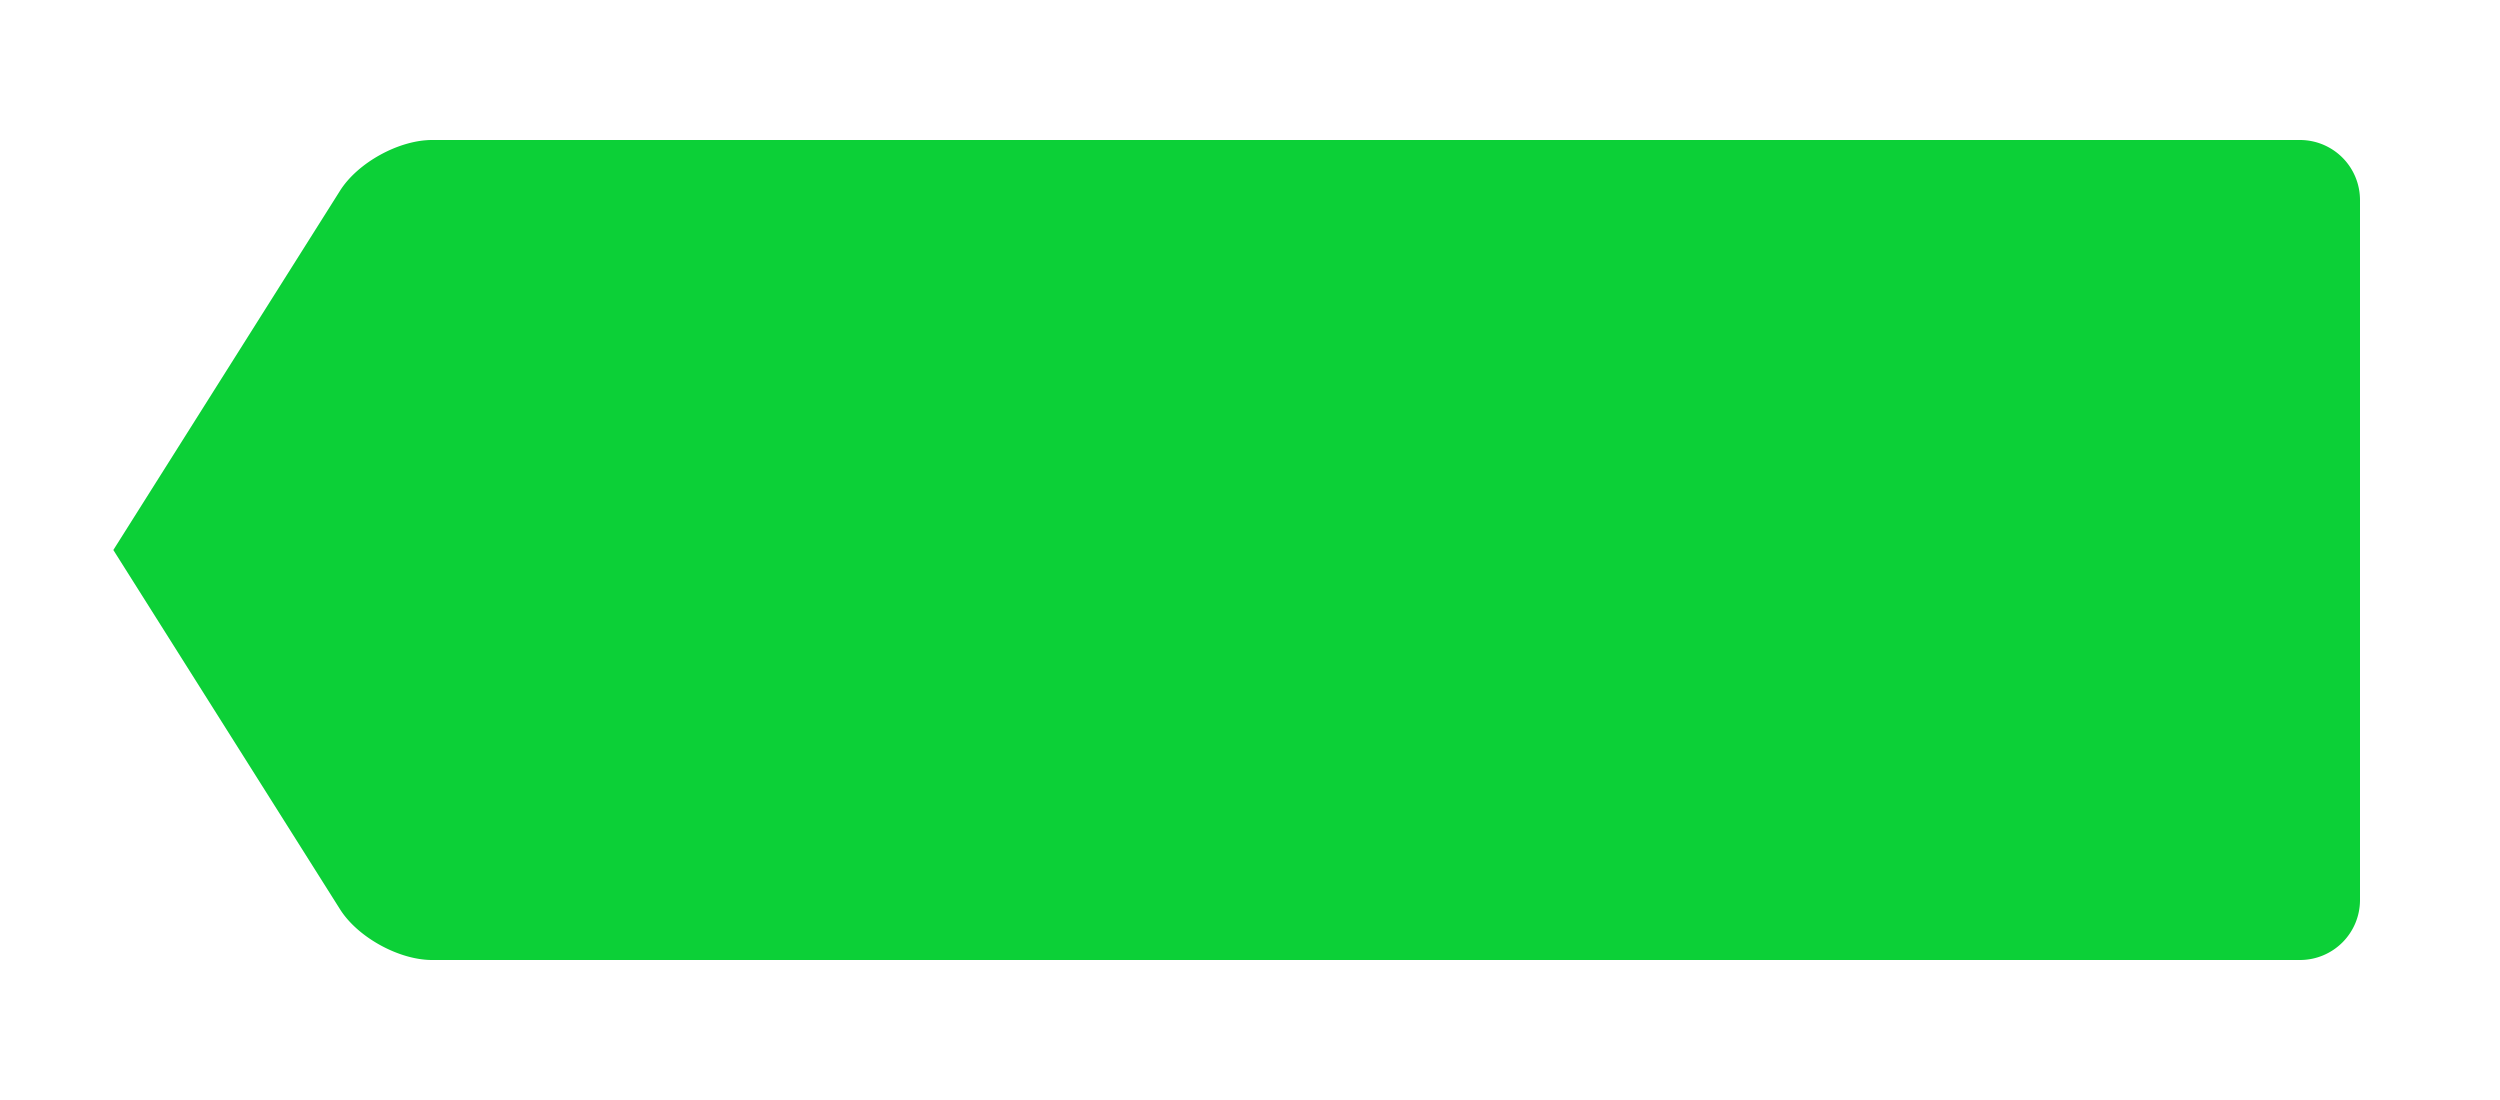 <svg width="250" height="110" viewBox="0 0 125 55" xmlns="http://www.w3.org/2000/svg"><defs><filter x="-50%" y="-50%" width="200%" height="200%" filterUnits="objectBoundingBox" id="a"><feOffset in="SourceAlpha" result="shadowOffsetOuter1"/><feGaussianBlur stdDeviation="3.5" in="shadowOffsetOuter1" result="shadowBlurOuter1"/><feColorMatrix values="0 0 0 0 0 0 0 0 0 0 0 0 0 0 0 0 0 0 0.21 0" in="shadowBlurOuter1" result="shadowMatrixOuter1"/><feMerge><feMergeNode in="shadowMatrixOuter1"/><feMergeNode in="SourceGraphic"/></feMerge></filter></defs><g filter="url(#a)" fill="#0CD037" fill-rule="evenodd"><path d="M114.998 48A3 3 0 0 0 118 45.002V9.998A3.003 3.003 0 0 0 114.998 7H21.604c-1.658 0-3.716 1.131-4.601 2.534L5.667 27.5l11.336 17.966c.883 1.4 2.947 2.534 4.6 2.534h93.395z"/></g></svg>